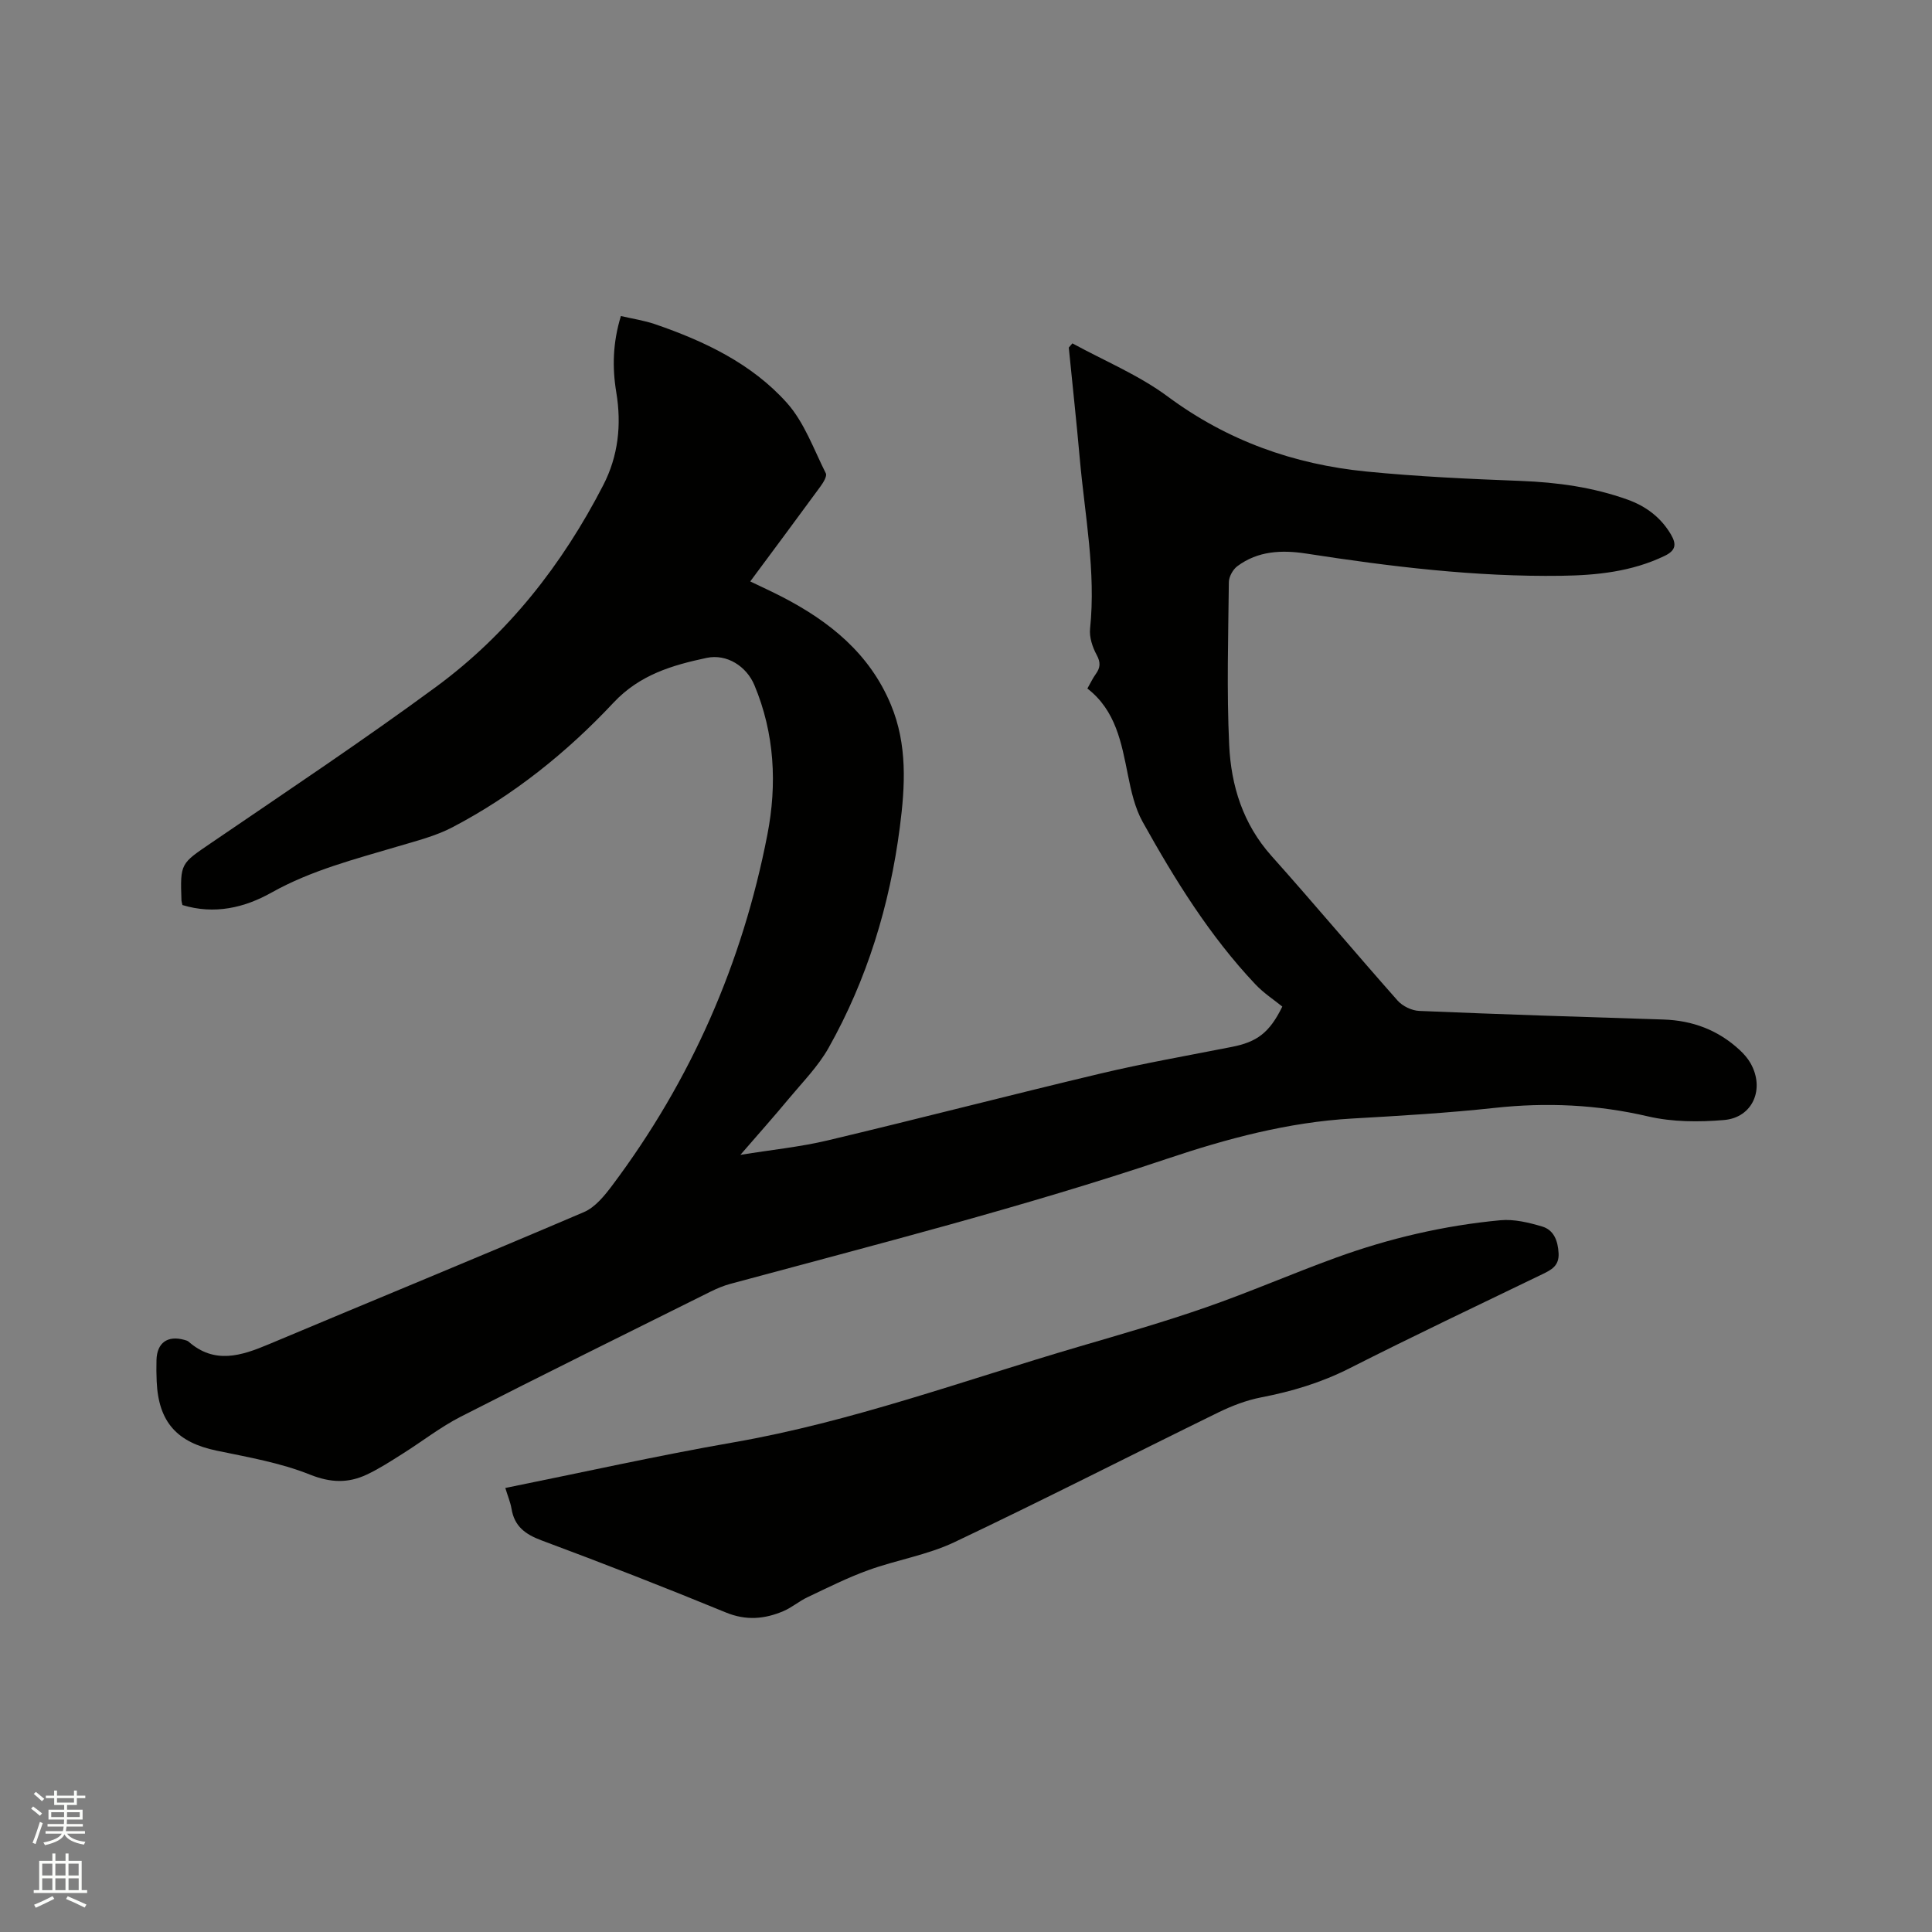 <svg enable-background="new 0 0 400 400" viewBox="0 0 400 400" xmlns="http://www.w3.org/2000/svg"><rect x="0" y="0" width="400" height="400" fill="#808080" stroke="none"/><path d="m6.44 374.46.42-.45c.65.47 1.27.95 1.85 1.44l-.45.49c-.65-.56-1.25-1.06-1.82-1.48m.93 7.33-.63-.26c.55-1.36 1.05-2.8 1.52-4.33.19.1.38.19.59.27-.46 1.29-.95 2.73-1.48 4.32m-.38-10.38.44-.42c.43.34 1.01.82 1.74 1.44l-.49.49c-.53-.51-1.09-1.01-1.69-1.51m2.5.35h1.72v-1.04h.59v1.04h3.52v-1.04h.59v1.04h1.75v.53h-1.75v1.42h-2.03v.97h3.22v2.03h-3.24c0 .35-.01.66-.03.93h3.32v.53h-3.37c-.03.27-.08.58-.15.94h3.96v.53h-3.71c.67.92 1.93 1.48 3.79 1.68-.13.24-.23.44-.29.59-2.13-.38-3.48-1.08-4.04-2.12-.43.97-1.77 1.72-4.03 2.23-.09-.19-.2-.37-.33-.55 2.1-.42 3.37-1.03 3.81-1.83h-3.36v-.53h3.58c.08-.29.13-.61.16-.94h-3.33v-.53h3.39c.02-.27.04-.58.04-.93h-3.23v-2.03h3.25v-.97h-2.07v-1.42h-1.73zm1.12 3.44v1h2.65c.01-.3.02-.44.01-.4v-.25-.35zm1.19-2h3.52v-.91h-3.52zm4.71 2h-2.63v.59c0 .15-.01.28-.01.4h2.64z" fill="#fbfcfa"/><path d="m13.56 383.74h.63v1.52h2.72v6.07h1.13v.6h-11.06v-.6h1.13v-6.07h2.73v-1.52h.63v1.52h2.1v-1.52zm-2.69 8.83.38.56c-1.24.63-2.53 1.25-3.85 1.85-.1-.21-.21-.42-.34-.63 1.36-.55 2.63-1.15 3.81-1.78m-2.13-4.27h2.1v-2.45h-2.1zm0 3.04h2.1v-2.46h-2.1zm2.72-3.04h2.1v-2.45h-2.1zm0 3.04h2.1v-2.46h-2.1zm6.07 3.6c-1.41-.71-2.7-1.3-3.86-1.78l.35-.56c1.45.62 2.75 1.19 3.88 1.72zm-1.25-9.09h-2.1v2.45h2.1zm-2.09 5.49h2.1v-2.46h-2.1z" fill="#fbfcfa"/><g fill="#010100"><path d="m37.77 187.38c-.11-.51-.19-.72-.2-.92-.28-7.8-.17-7.63 6.24-12 15.58-10.63 31.29-21.09 46.48-32.26 14.91-10.97 26.14-25.32 34.61-41.76 3.1-6.02 3.81-12.49 2.7-19.18-.86-5.17-.74-10.31.95-15.83 2.43.57 4.83.92 7.07 1.69 10.22 3.51 20 8.15 27.27 16.26 3.63 4.05 5.58 9.63 8.09 14.62.29.58-.53 1.92-1.11 2.71-4.75 6.5-9.57 12.96-14.54 19.67 2.31 1.11 4.47 2.1 6.59 3.19 9.84 5.08 18.13 11.75 22.53 22.33 3.44 8.26 2.96 16.81 1.85 25.38-2.09 16.13-6.77 31.48-14.75 45.67-2.15 3.82-5.35 7.06-8.19 10.47-3.1 3.74-6.33 7.36-10.07 11.68 6.54-1.06 12.39-1.64 18.06-2.99 18.9-4.49 37.71-9.38 56.61-13.87 8.94-2.12 18.01-3.7 27.03-5.48 5.21-1.02 7.82-2.88 10.5-8.36-1.68-1.37-3.86-2.78-5.59-4.62-9.46-10.02-16.66-21.66-23.32-33.61-1.61-2.89-2.38-6.35-3.04-9.64-1.35-6.7-2.5-13.41-8.41-17.98.67-1.17 1.11-2.13 1.72-2.97.97-1.33 1.06-2.42.2-4-.87-1.6-1.55-3.66-1.36-5.43 1.23-11.86-1.09-23.47-2.13-35.16-.68-7.68-1.52-15.35-2.28-23.03.25-.29.5-.58.75-.87 6.62 3.62 13.74 6.56 19.74 11.01 12.33 9.14 26.07 14.03 41.08 15.52 10.63 1.05 21.33 1.54 32.01 1.95 7.58.29 14.97 1.31 22.11 3.87 3.79 1.36 6.88 3.66 8.98 7.22 1.21 2.06.99 3.33-1.33 4.44-6.78 3.26-14.03 4.01-21.36 4.11-17.75.25-35.32-1.89-52.82-4.6-5.06-.78-10-.57-14.27 2.62-.92.69-1.74 2.18-1.75 3.31-.12 11.24-.46 22.5.07 33.72.39 8.41 2.85 16.33 8.74 22.93 8.83 9.88 17.34 20.05 26.13 29.97 1.03 1.16 2.94 2.08 4.49 2.14 16.83.71 33.67 1.25 50.51 1.78 6.08.19 11.39 2.19 15.85 6.34.84.78 1.64 1.69 2.21 2.69 3.02 5.29.5 11.28-5.49 11.78-5.2.44-10.67.42-15.71-.75-10.57-2.46-21.05-2.93-31.79-1.76-9.79 1.06-19.64 1.64-29.48 2.2-13.25.76-25.96 4.17-38.38 8.35-29.74 9.99-60.11 17.7-90.36 25.88-1.42.38-2.8.97-4.12 1.62-17.25 8.59-34.54 17.11-51.7 25.88-4.22 2.16-8.01 5.14-12.05 7.68-2.41 1.52-4.82 3.09-7.39 4.3-3.86 1.82-7.49 1.72-11.78.01-6.11-2.45-12.78-3.6-19.28-4.95-8.22-1.7-12.08-5.91-12.45-14.33-.07-1.48-.08-2.97-.04-4.45.1-3.57 2.3-5.14 5.78-4.16.3.09.65.17.87.37 5.38 4.71 10.87 2.94 16.56.55 21.75-9.15 43.59-18.1 65.29-27.38 2.34-1 4.29-3.43 5.9-5.58 16.28-21.71 26.93-46 32.08-72.58 2.02-10.39 1.51-20.91-2.69-30.94-1.64-3.91-5.71-6.53-9.9-5.64-7.13 1.52-13.85 3.48-19.28 9.28-9.67 10.32-20.71 19.17-33.3 25.77-3.51 1.84-7.5 2.84-11.34 3.98-8.91 2.65-17.89 4.93-26.14 9.55-5.62 3.16-11.85 4.61-18.46 2.59z"/><path d="m104.62 308.07c16.05-3.24 31.54-6.71 47.17-9.43 24.51-4.26 47.78-12.85 71.52-19.81 8.83-2.59 17.69-5.13 26.38-8.16 9.08-3.16 17.92-7.02 26.96-10.3 10.98-3.99 22.33-6.64 33.97-7.73 2.83-.27 5.87.47 8.65 1.29 2.46.73 3.28 2.97 3.42 5.55.13 2.57-1.46 3.42-3.36 4.33-13.34 6.44-26.73 12.8-39.94 19.49-5.84 2.96-11.9 4.78-18.27 6.01-3.05.59-6.07 1.75-8.88 3.12-18.24 8.93-36.33 18.18-54.68 26.88-5.58 2.64-11.91 3.65-17.77 5.77-4.33 1.56-8.48 3.65-12.65 5.63-1.71.81-3.2 2.11-4.93 2.85-3.9 1.66-7.73 2.01-11.94.28-12.62-5.19-25.34-10.15-38.13-14.91-3.4-1.27-5.65-2.92-6.24-6.59-.23-1.32-.77-2.59-1.28-4.27z"/></g></svg>